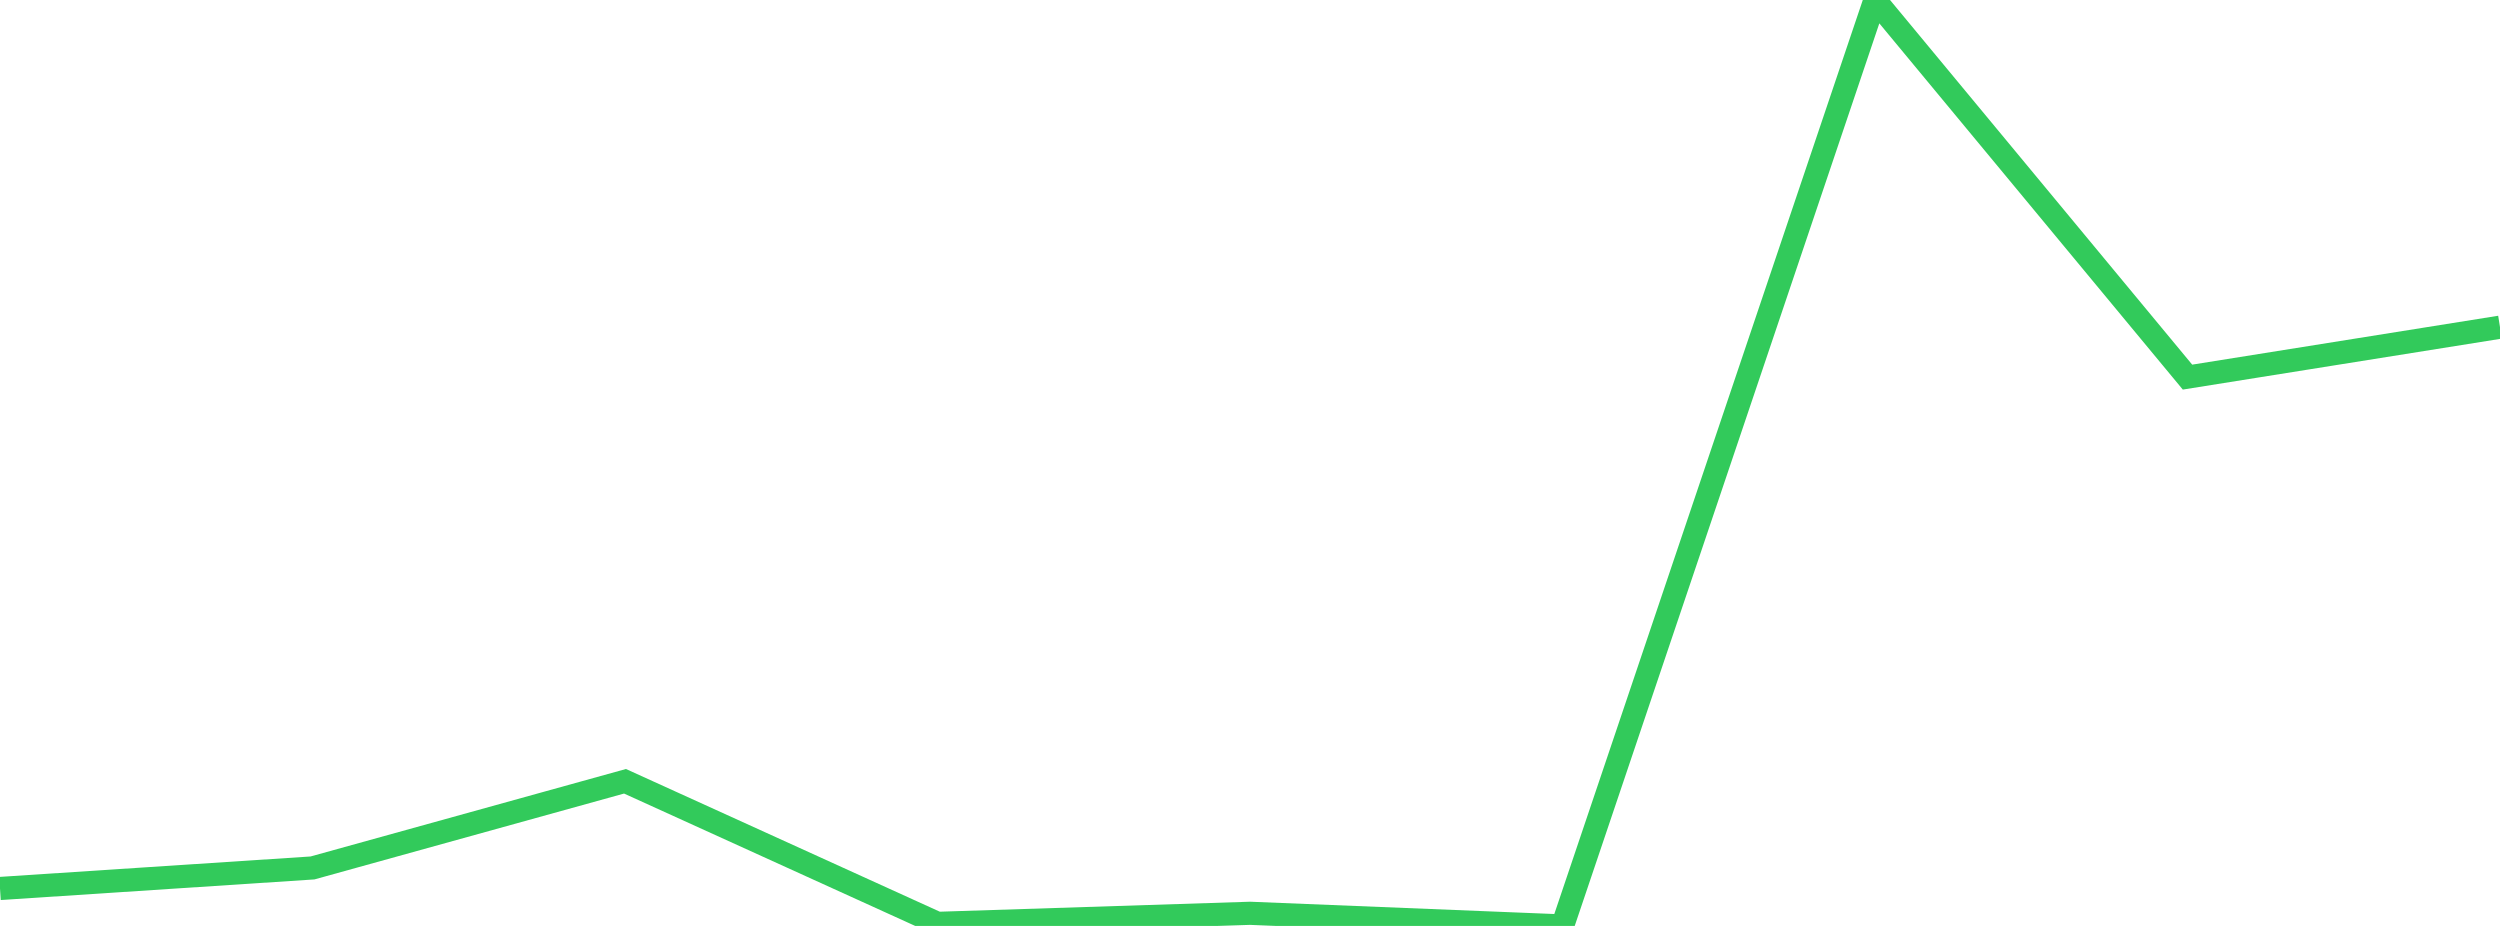<?xml version="1.0" standalone="no"?>
<!DOCTYPE svg PUBLIC "-//W3C//DTD SVG 1.1//EN" "http://www.w3.org/Graphics/SVG/1.1/DTD/svg11.dtd">

<svg width="135" height="50" viewBox="0 0 135 50" preserveAspectRatio="none" 
  xmlns="http://www.w3.org/2000/svg"
  xmlns:xlink="http://www.w3.org/1999/xlink">


<polyline points="0.0, 47.978 16.875, 46.869 33.75, 42.189 50.625, 49.861 67.5, 49.318 84.375, 50.0 101.25, 0.0 118.125, 20.364 135.0, 17.668" fill="none" stroke="#32ca5b" stroke-width="1.25"/>

</svg>